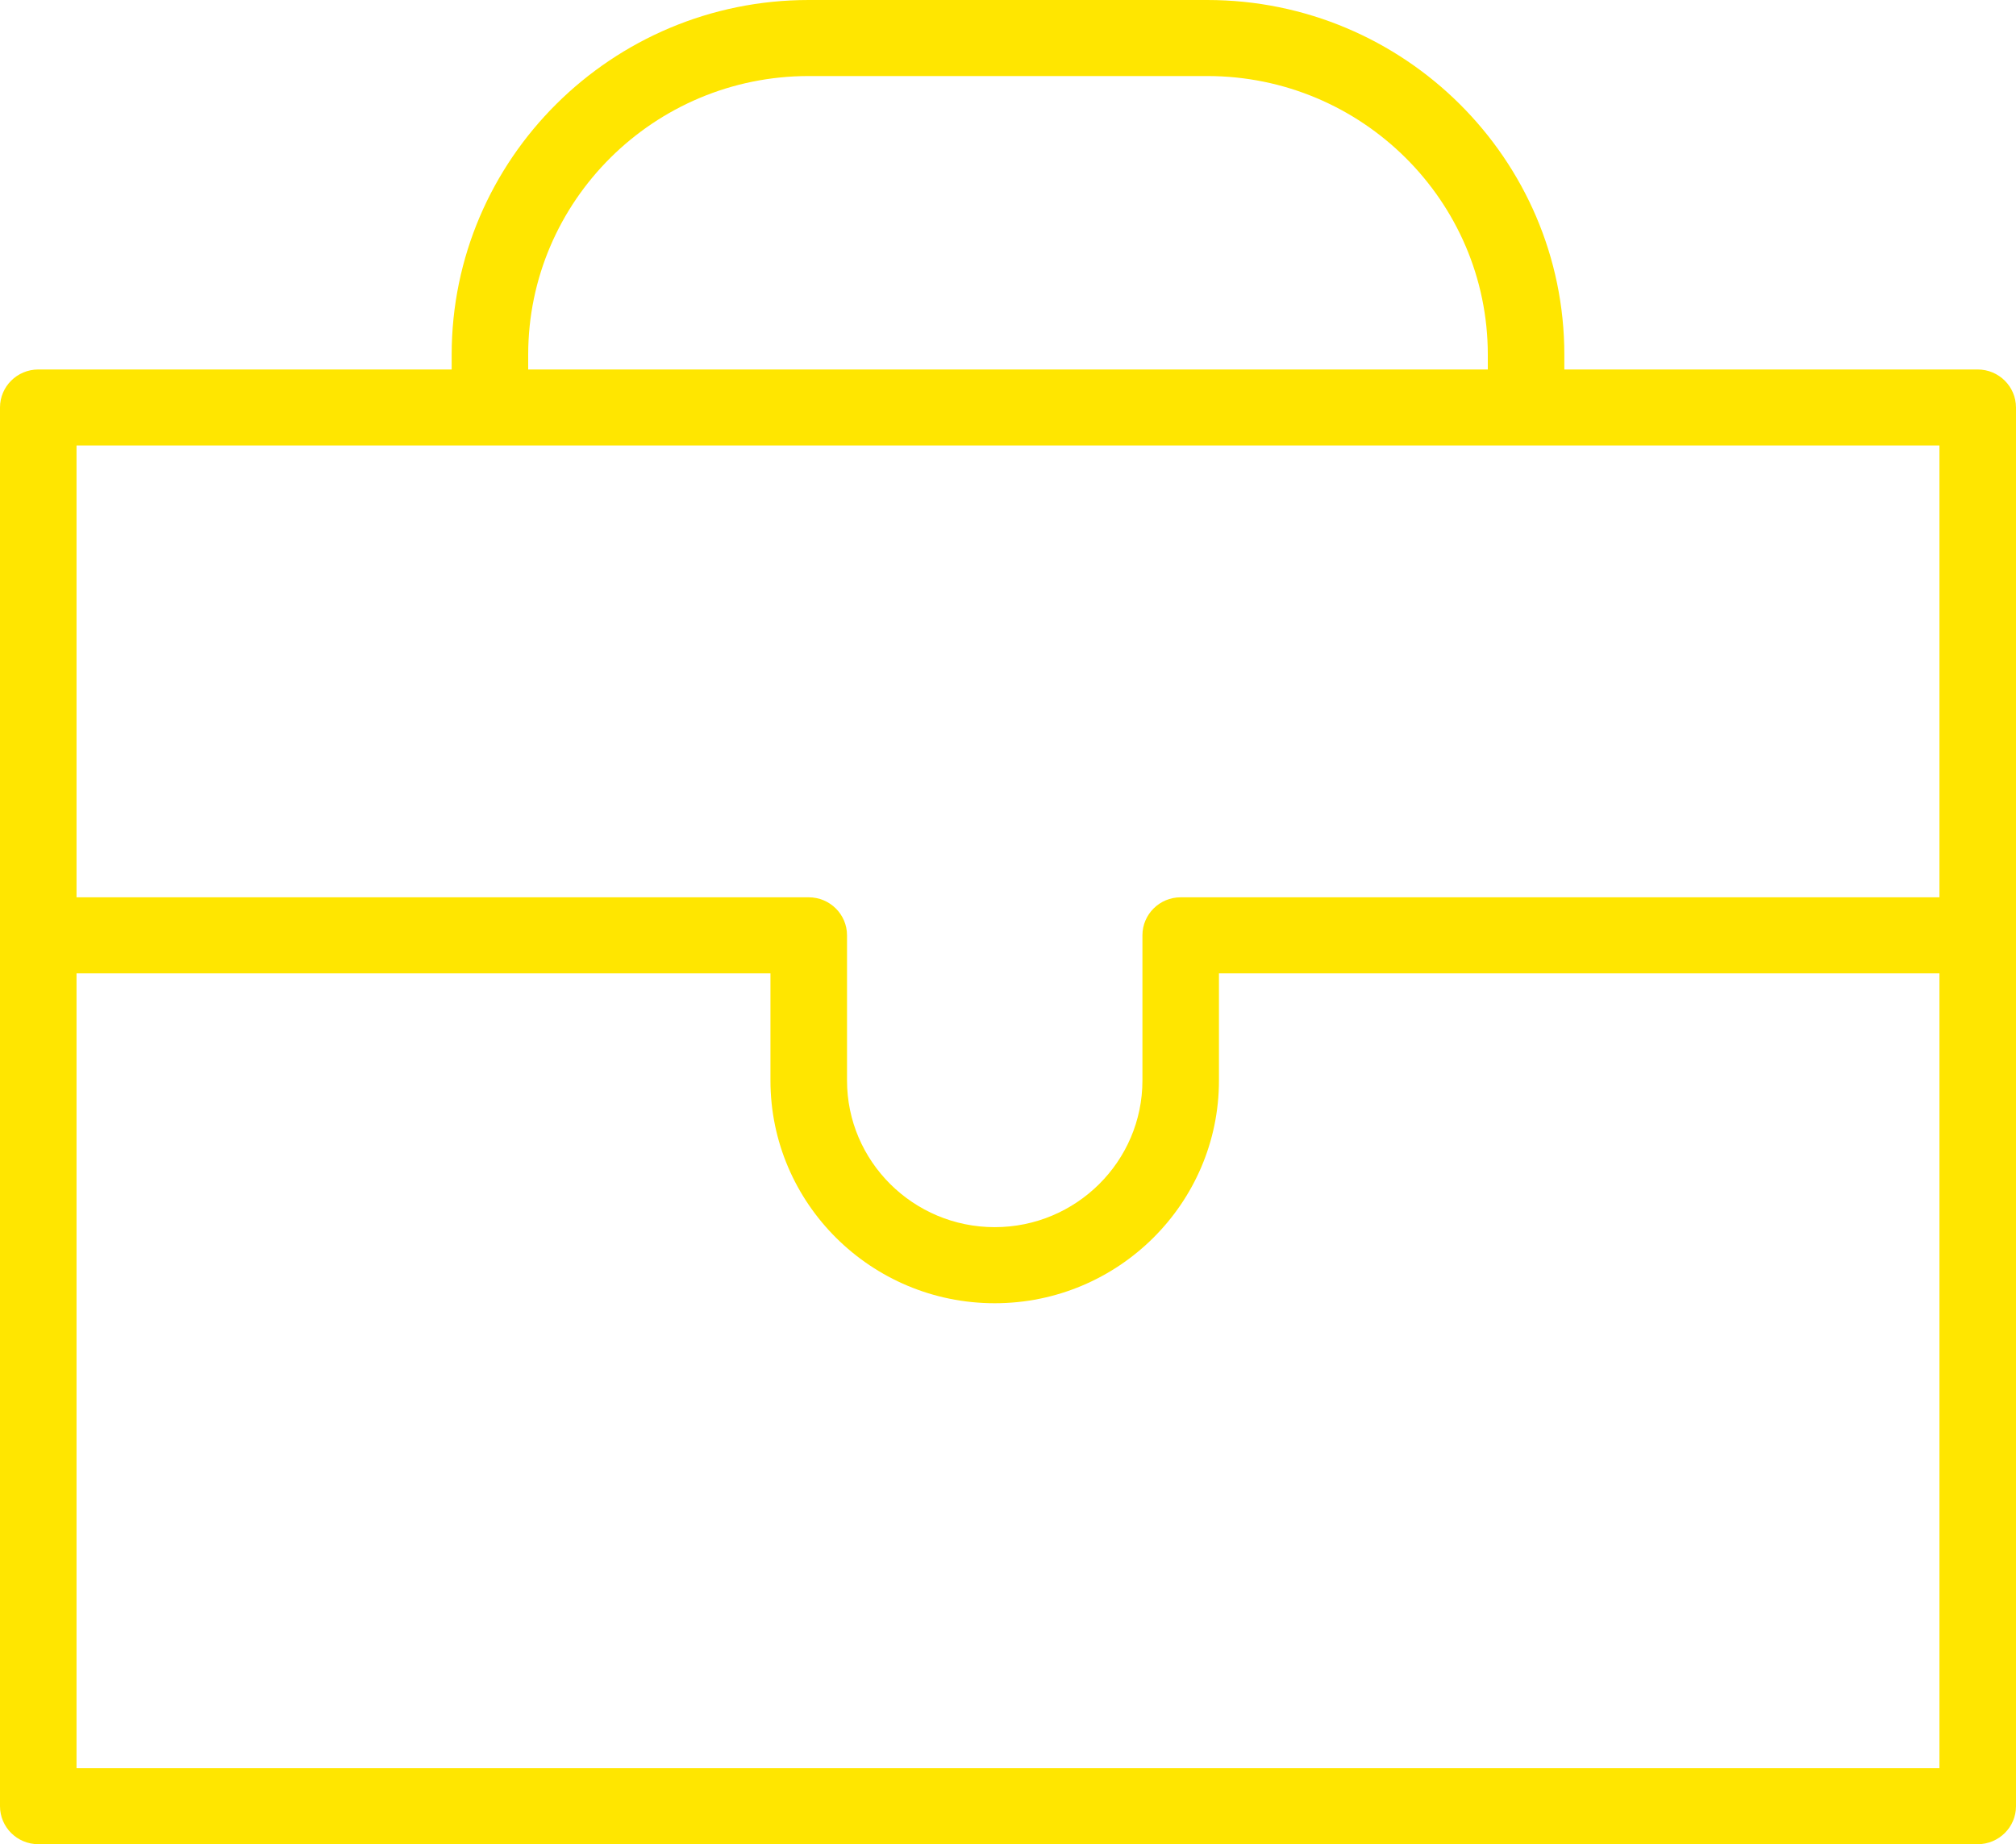 <?xml version="1.0" encoding="UTF-8"?> <svg xmlns="http://www.w3.org/2000/svg" width="47" height="43" viewBox="0 0 47 43" fill="none"> <path d="M46.107 8.615H36.47V8.27C36.47 3.71 32.736 0 28.145 0H18.854C14.264 0 10.53 3.71 10.53 8.27V8.615H0.892C0.4 8.615 0 9.012 0 9.501V42.114C0 42.603 0.4 43 0.892 43H46.108C46.6 43 47 42.603 47 42.114V9.501C46.999 9.012 46.6 8.615 46.107 8.615ZM12.314 8.27C12.314 4.688 15.248 1.773 18.854 1.773H28.145C31.751 1.773 34.686 4.688 34.686 8.27V8.615H12.314V8.27ZM45.215 10.387V20.922H27.526C27.033 20.922 26.634 21.319 26.634 21.808V25.193C26.634 27.079 25.089 28.613 23.19 28.613C21.292 28.613 19.747 27.079 19.747 25.193V21.808C19.747 21.319 19.347 20.922 18.854 20.922H1.784V10.387H45.215ZM1.784 41.228V22.695H17.962V25.193C17.962 28.057 20.307 30.387 23.19 30.387C26.073 30.387 28.418 28.057 28.418 25.193V22.695H45.215V41.228H1.784Z" fill="#FFE600"></path> </svg> 